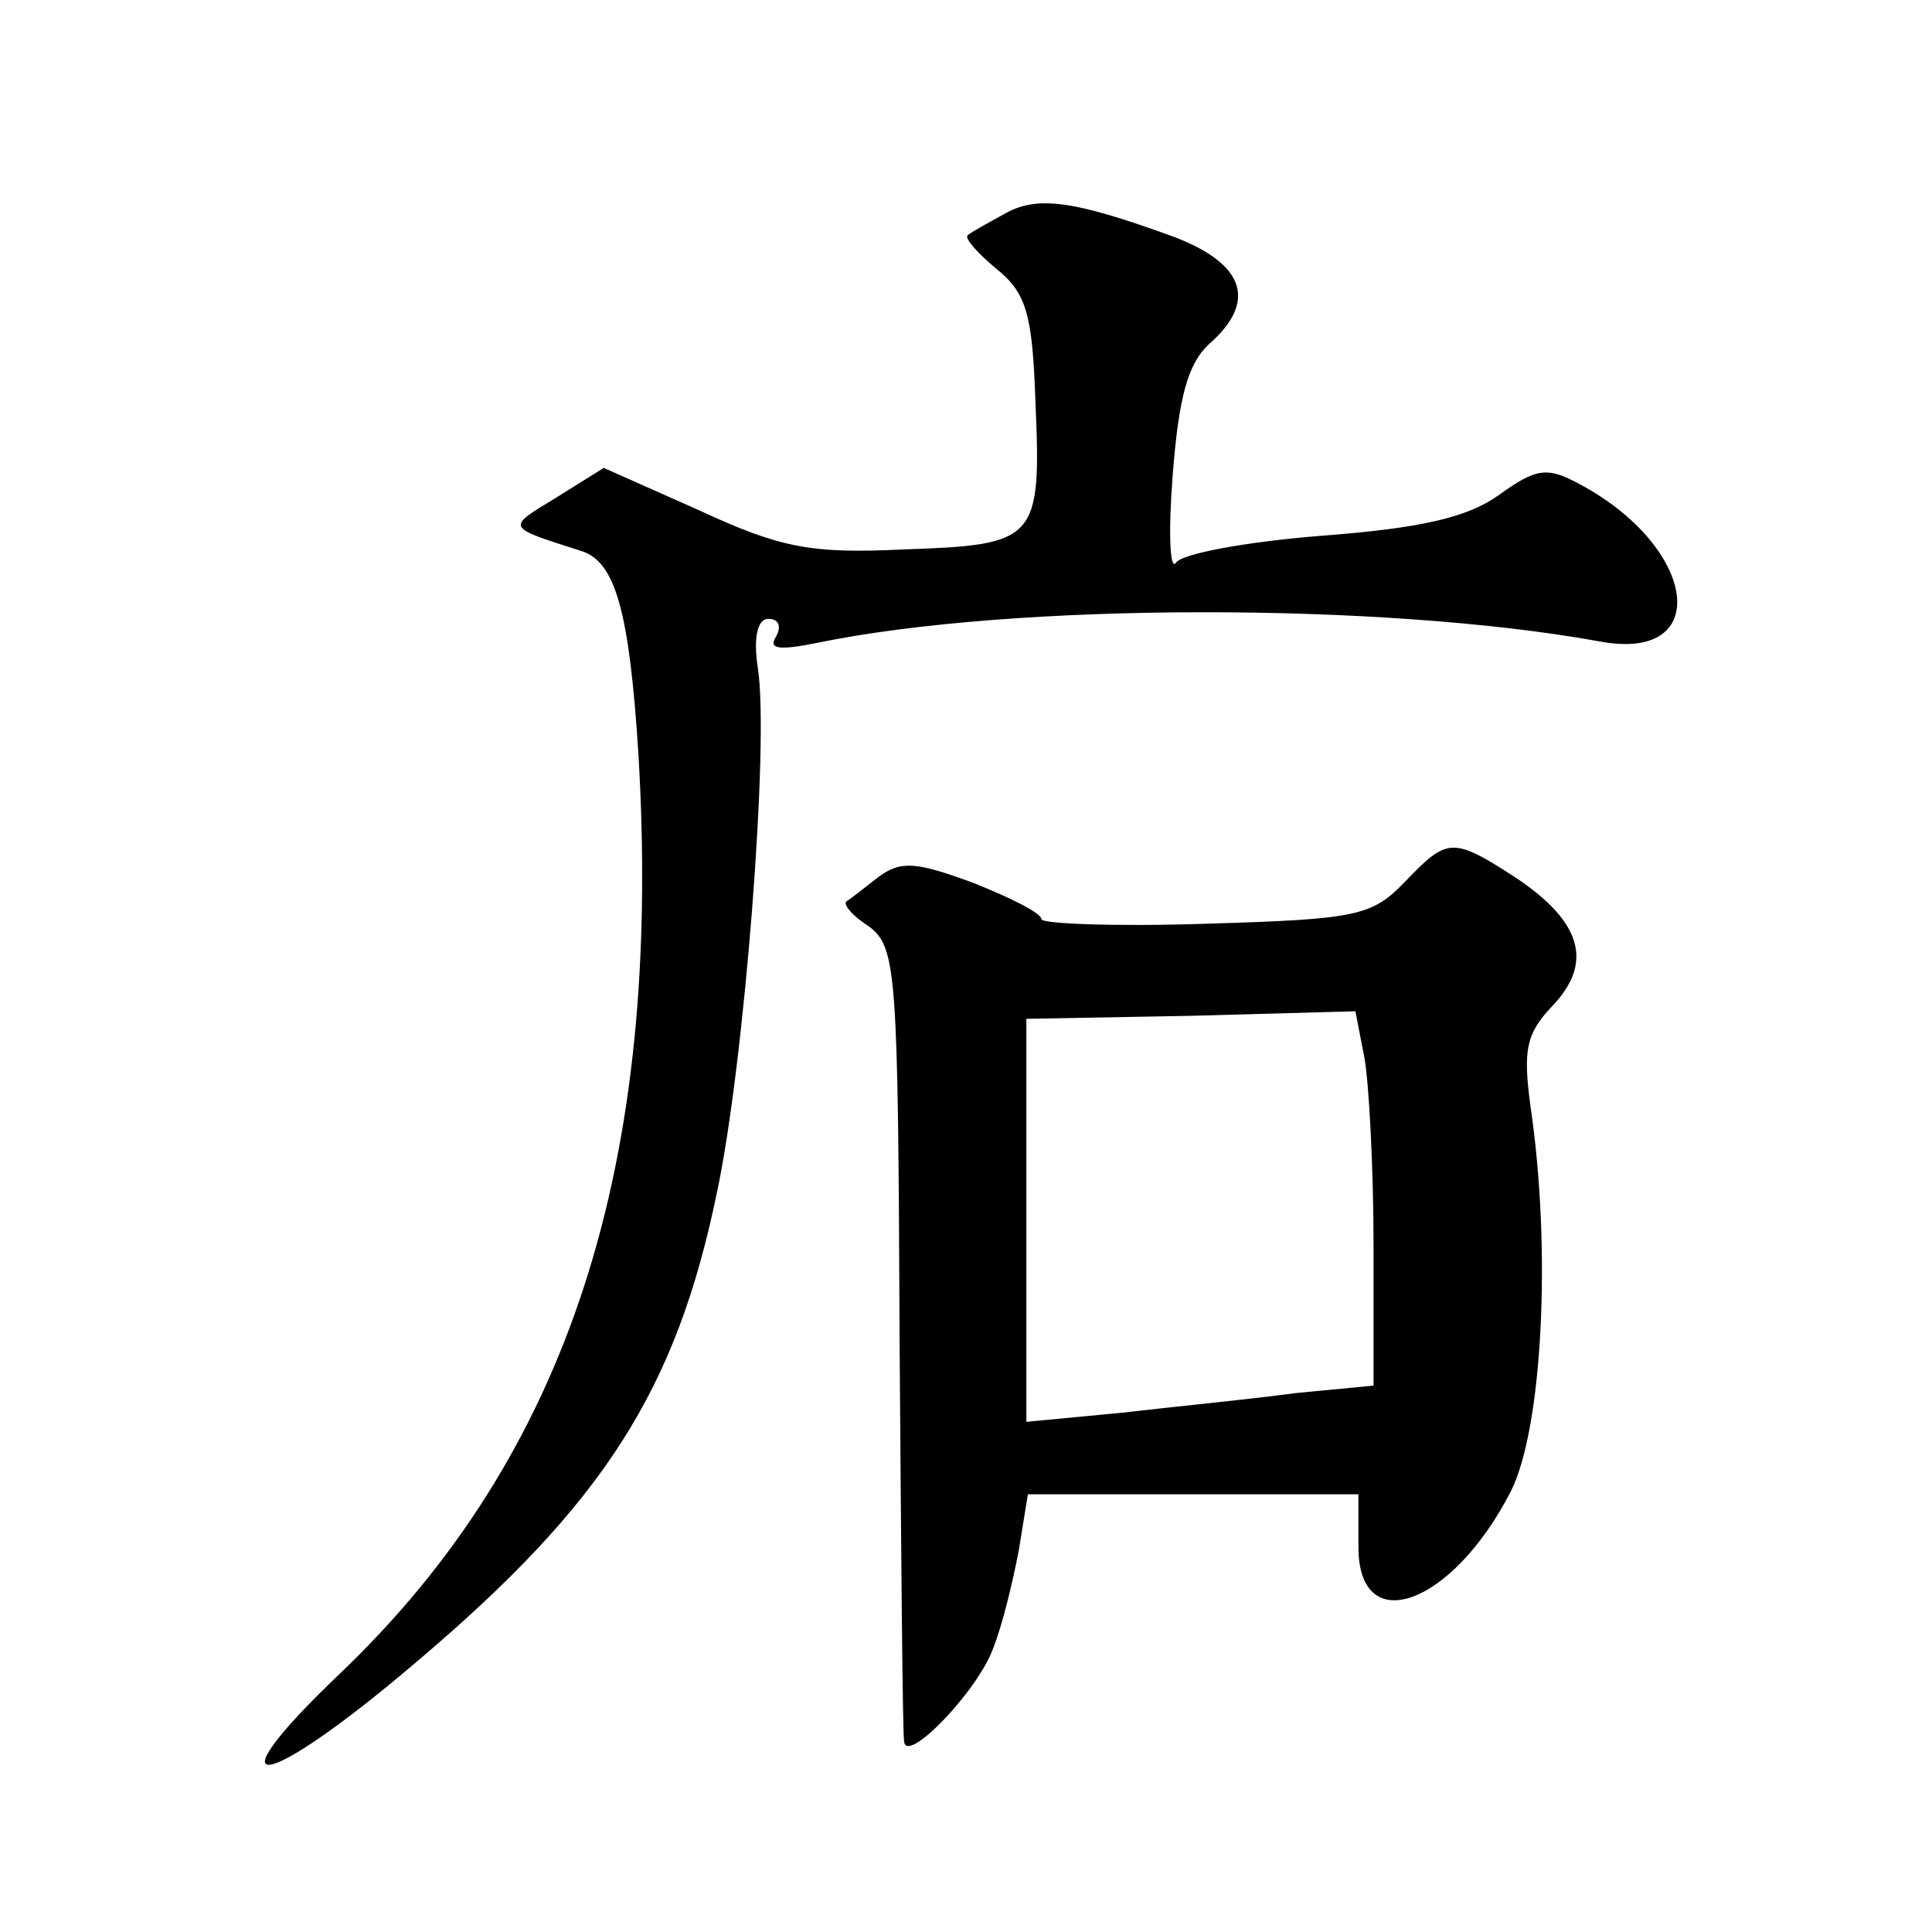 <?xml version="1.0" standalone="no"?>
<!DOCTYPE svg PUBLIC "-//W3C//DTD SVG 20010904//EN"
 "http://www.w3.org/TR/2001/REC-SVG-20010904/DTD/svg10.dtd">
<svg version="1.0" xmlns="http://www.w3.org/2000/svg"
 width="128pt" height="128pt" viewBox="0 0 128 128"
 preserveAspectRatio="xMidYMid meet">
<g transform="translate(0,128) scale(0.1,-0.1)"
fill="#0" stroke="none">
<path d="M665 1138 c-11 -6 -22 -12 -24 -14 -2 -2 7 -12 19 -22 20 -16 24 -30 26
-88 4 -92 1 -95 -87 -98 -62 -3 -82 1 -136 26 l-63 28 -32 -20 c-33 -20 -33 -19
17 -35 23 -7 32 -41 38 -135 16 -272 -46 -464 -198 -609 -88 -84 -51 -79 51 8 124
105 172 180 199 311 18 84 35 299 27 348 -3 20 0 32 7 32 7 0 9 -5 5 -12 -5 -8
2 -9 27 -4 130 27 376 27 519 1 75 -14 65 62 -13 104 -22 12 -29 11 -54 -7 -21
-15 -52 -22 -118 -27 -50 -4 -93 -12 -96 -18 -4 -5 -5 21 -2 59 4 51 10 73 24 86
32 28 24 53 -23 71 -66 24 -91 28 -113 15z M931 696 c-22 -23 -32 -25 -132 -28
-60 -2 -109 0 -109 3 0 4 -20 14 -45 24 -38 14 -48 15 -63 4 -9 -7 -19 -15 -21
-16 -3 -2 4 -10 15 -17 18 -14 19 -30 20 -273 1 -142 2 -262 3 -267 2 -15 49 34
59 62 6 15 13 44 17 65 l6 37 109 0 110 0 0 -35 c0 -61 62 -39 101 37 21 42 27
160 13 255 -5 37 -3 48 14 66 28 29 20 56 -23 85 -43 28 -46 27 -74 -2z m-27 -117
c3 -17 6 -73 6 -124 l0 -93 -52 -5 c-29 -4 -81 -9 -115 -13 l-63 -6 0 134 0 133
109 2 109 3 6 -31z"/>
</g>
</svg>
